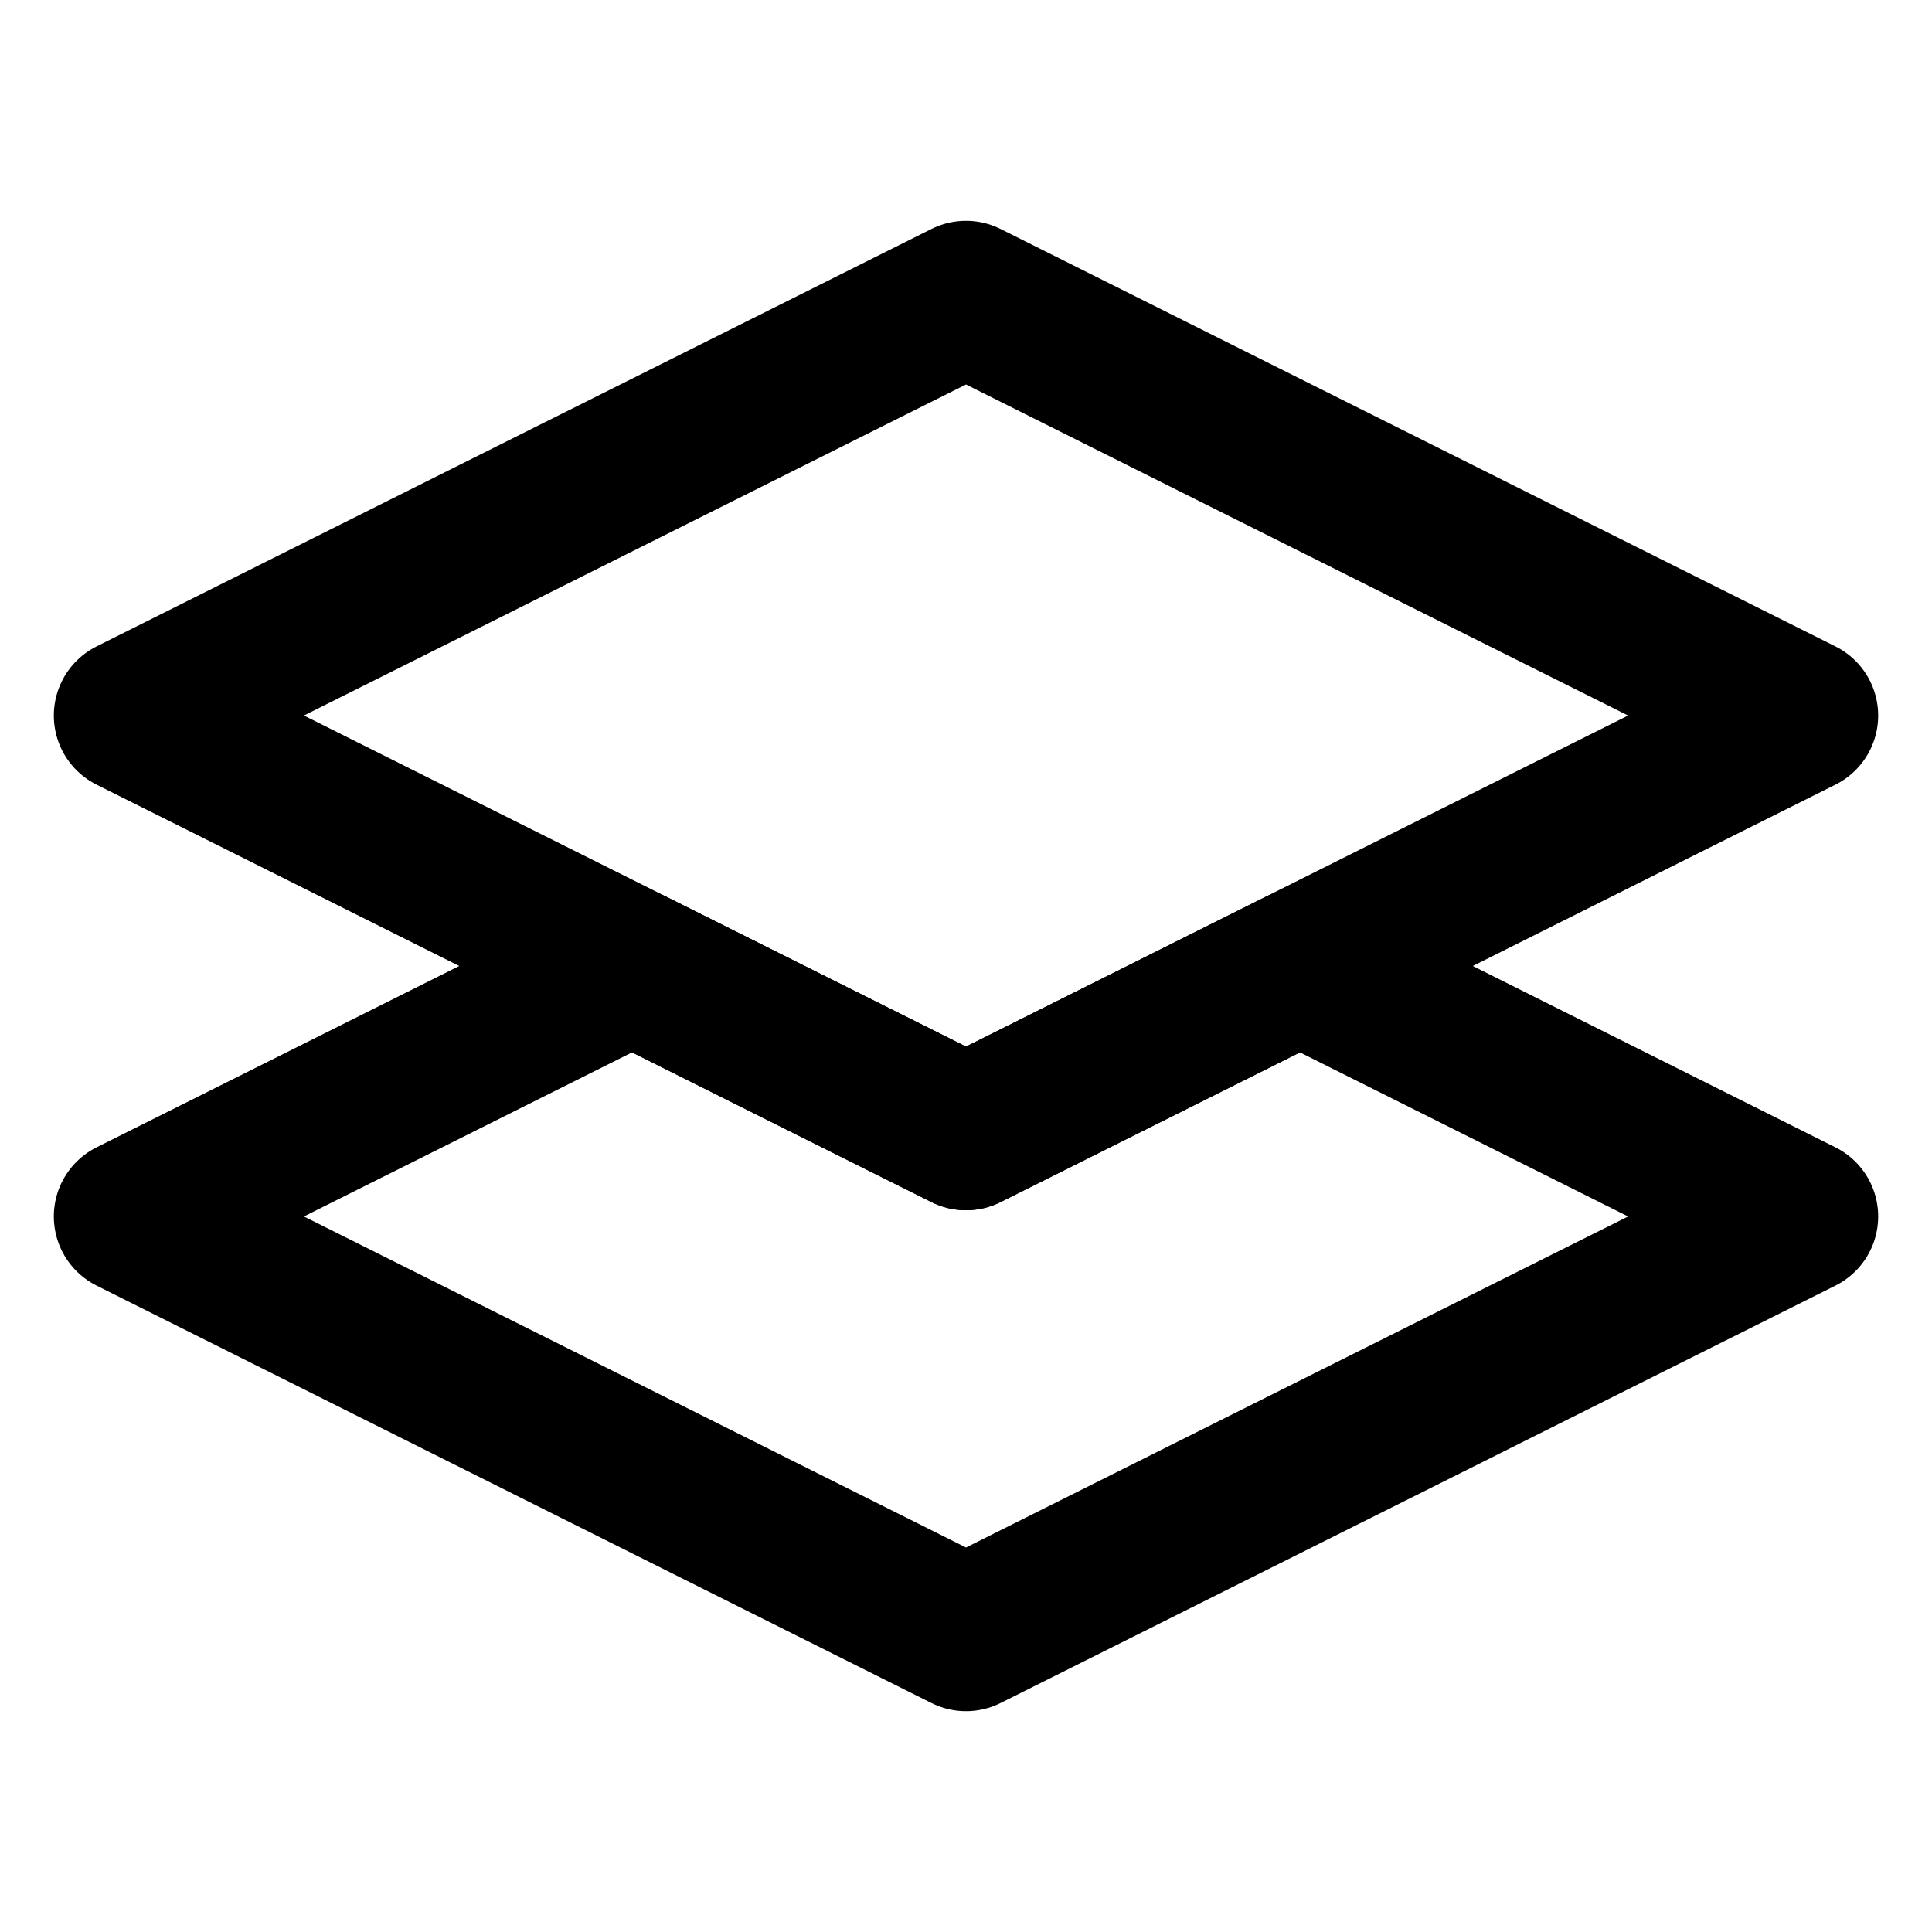 <?xml version="1.0" encoding="UTF-8"?>
<!DOCTYPE svg PUBLIC "-//W3C//DTD SVG 1.1//EN" "http://www.w3.org/Graphics/SVG/1.1/DTD/svg11.dtd">
<svg version="1.1" xmlns="http://www.w3.org/2000/svg" xmlns:xlink="http://www.w3.org/1999/xlink" x="0" y="0" width="50" height="50" viewBox="0, 0, 50, 50">
  <g id="Background">
    <rect x="0" y="0" width="50" height="50" fill="#000000" fill-opacity="0"/>
  </g>
  <g id="レイヤー_1">
    <g>
      <path d="M33.643,25 C37.964,27.161 42.285,29.321 46.607,31.482 L25,42.285 L3.393,31.482 L16.357,25 L25,29.321 L33.643,25 z" fill-opacity="0" stroke="#000000" stroke-width="4" stroke-linecap="round" stroke-linejoin="round"/>
      <path d="M25,7.715 L3.393,18.518 L25,29.321 L46.607,18.518 C46.607,18.518 25,7.715 25,7.715 z" fill-opacity="0" stroke="#000000" stroke-width="4" stroke-linecap="round" stroke-linejoin="round"/>
    </g>
  </g>
</svg>
